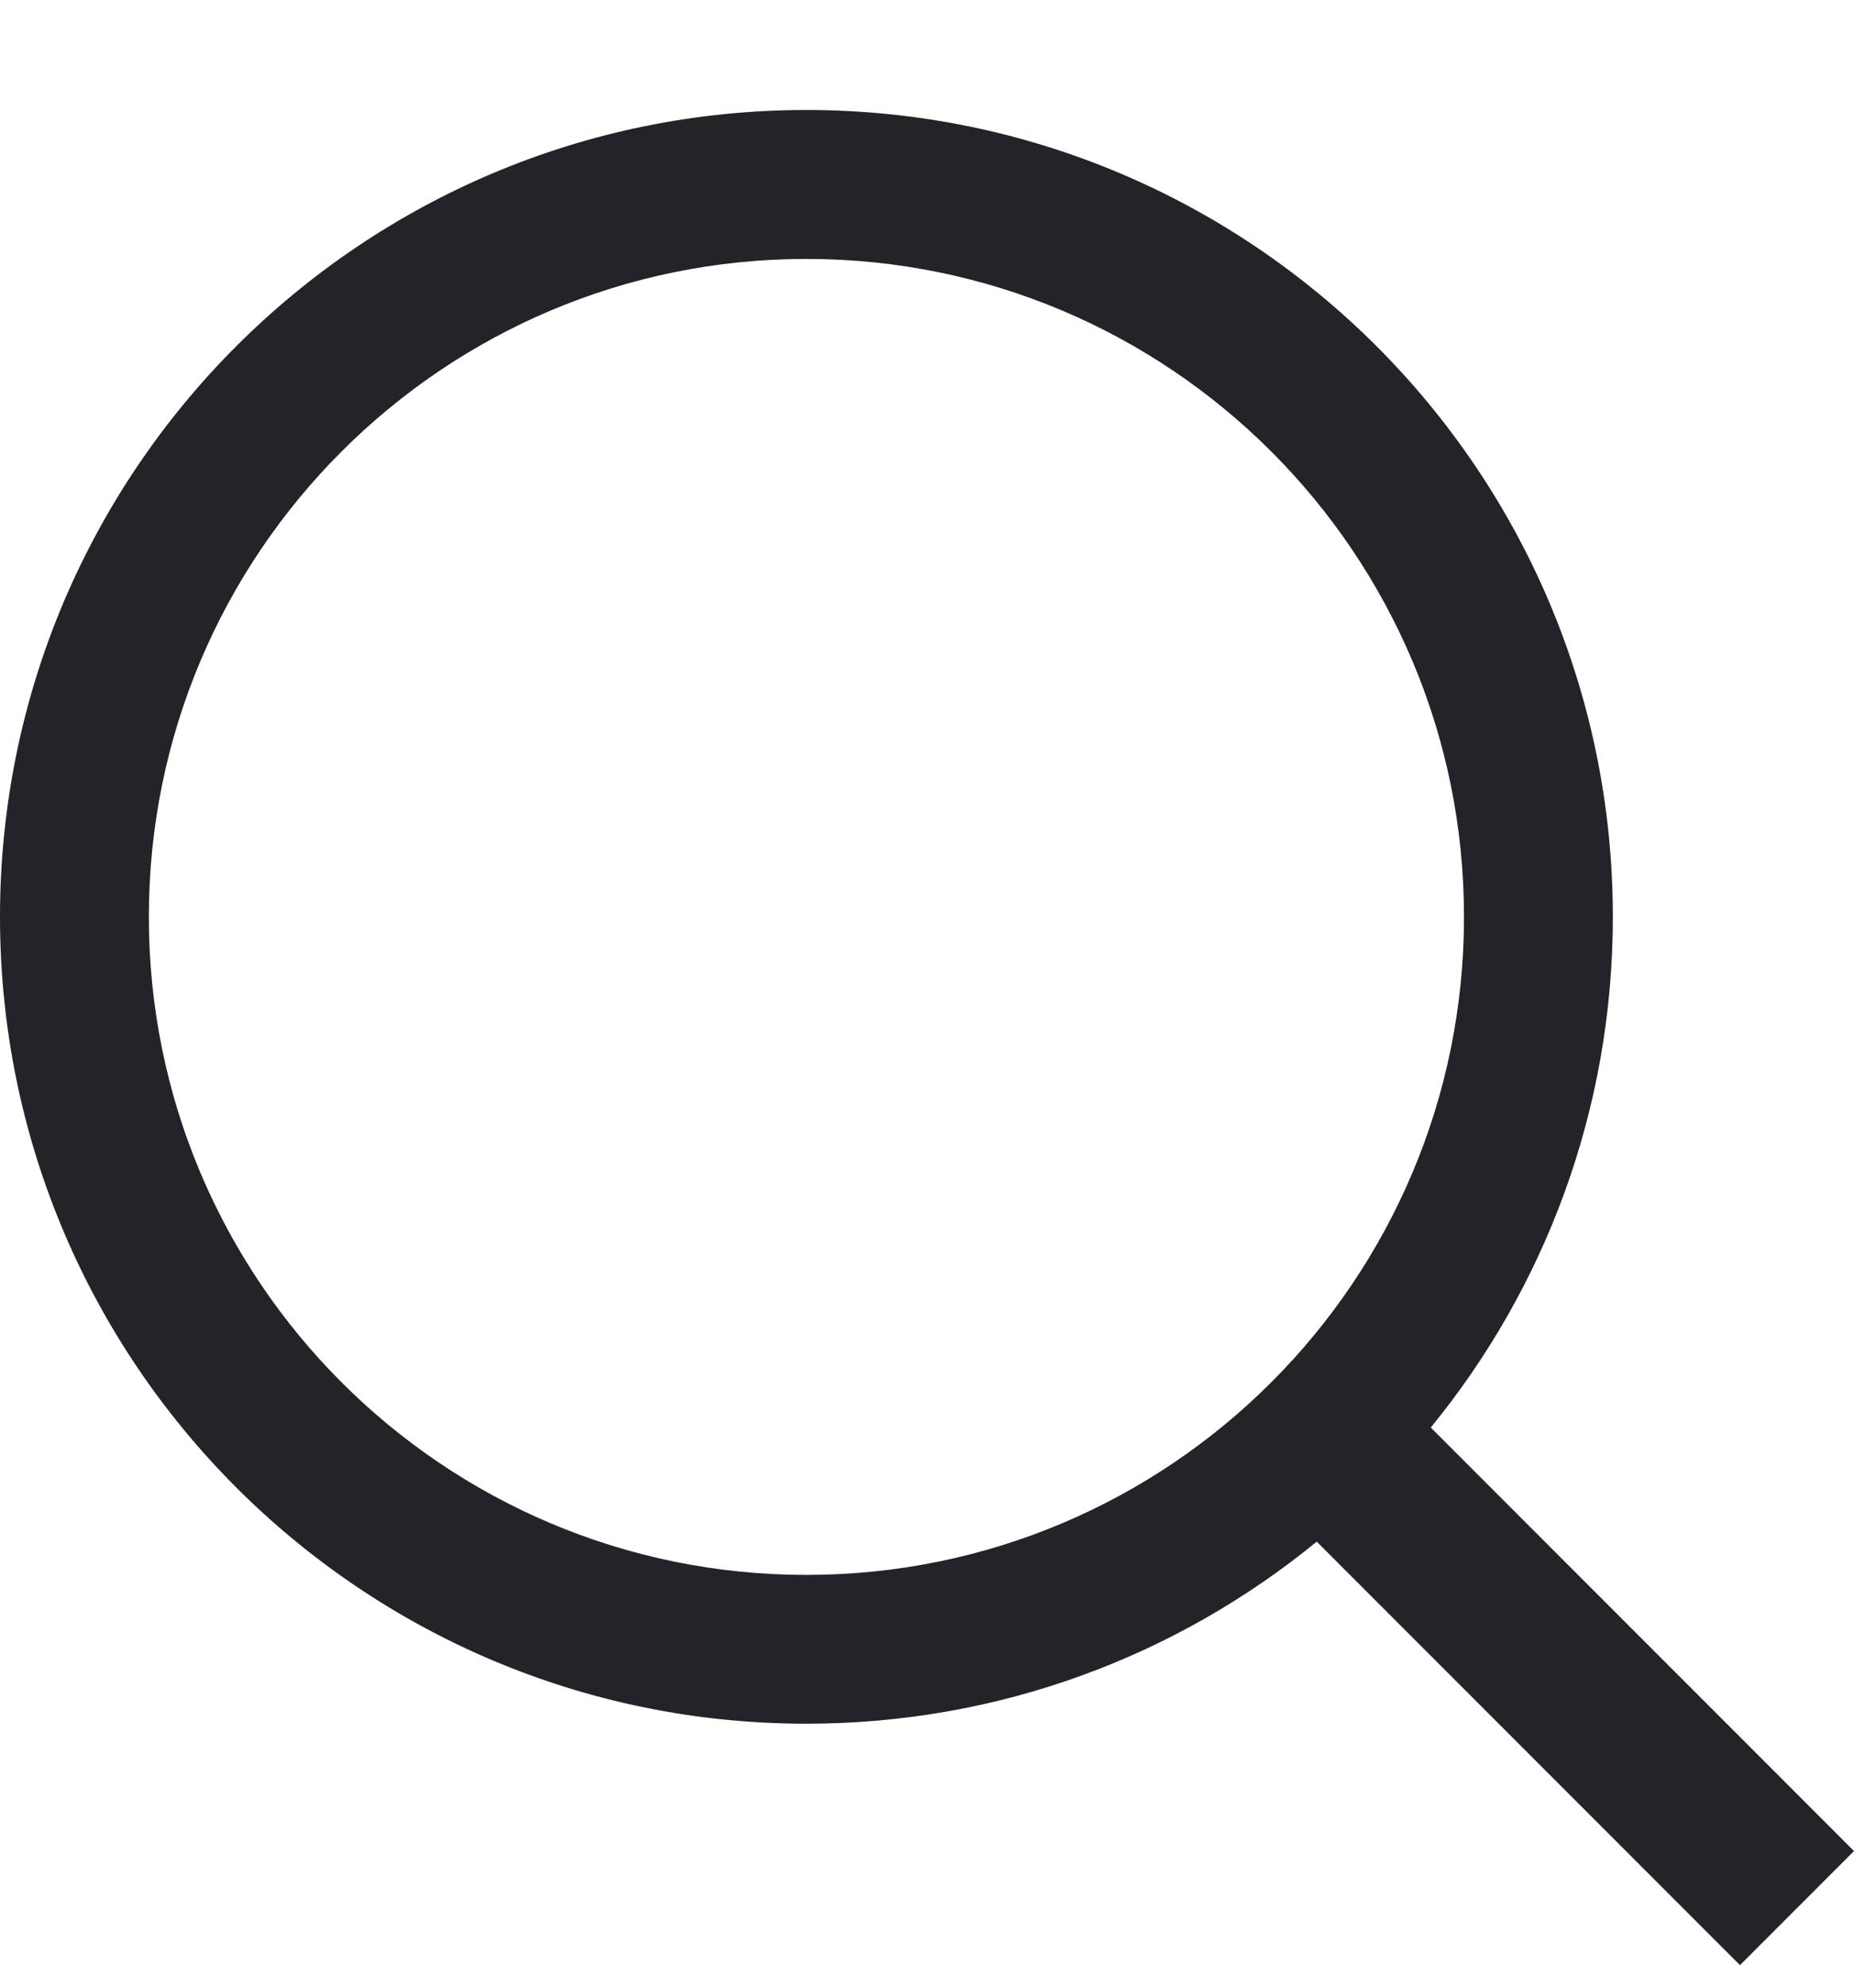 <svg width="14" height="15" viewBox="0 0 14 15" fill="none" xmlns="http://www.w3.org/2000/svg">
<path fill-rule="evenodd" clip-rule="evenodd" d="M10.804 10.773C11.663 9.723 12.179 8.381 12.179 6.919C12.179 3.556 9.453 0.83 6.089 0.83C2.726 0.83 0 3.556 0 6.919C0 10.282 2.726 13.008 6.089 13.008C7.552 13.008 8.893 12.493 9.943 11.634L13.139 14.83L14 13.969L10.804 10.773ZM6.089 11.885C3.347 11.885 1.124 9.662 1.124 6.919C1.124 4.177 3.347 1.954 6.089 1.954C8.832 1.954 11.055 4.177 11.055 6.919C11.055 9.662 8.832 11.885 6.089 11.885Z" fill="#242428"/>
</svg>
